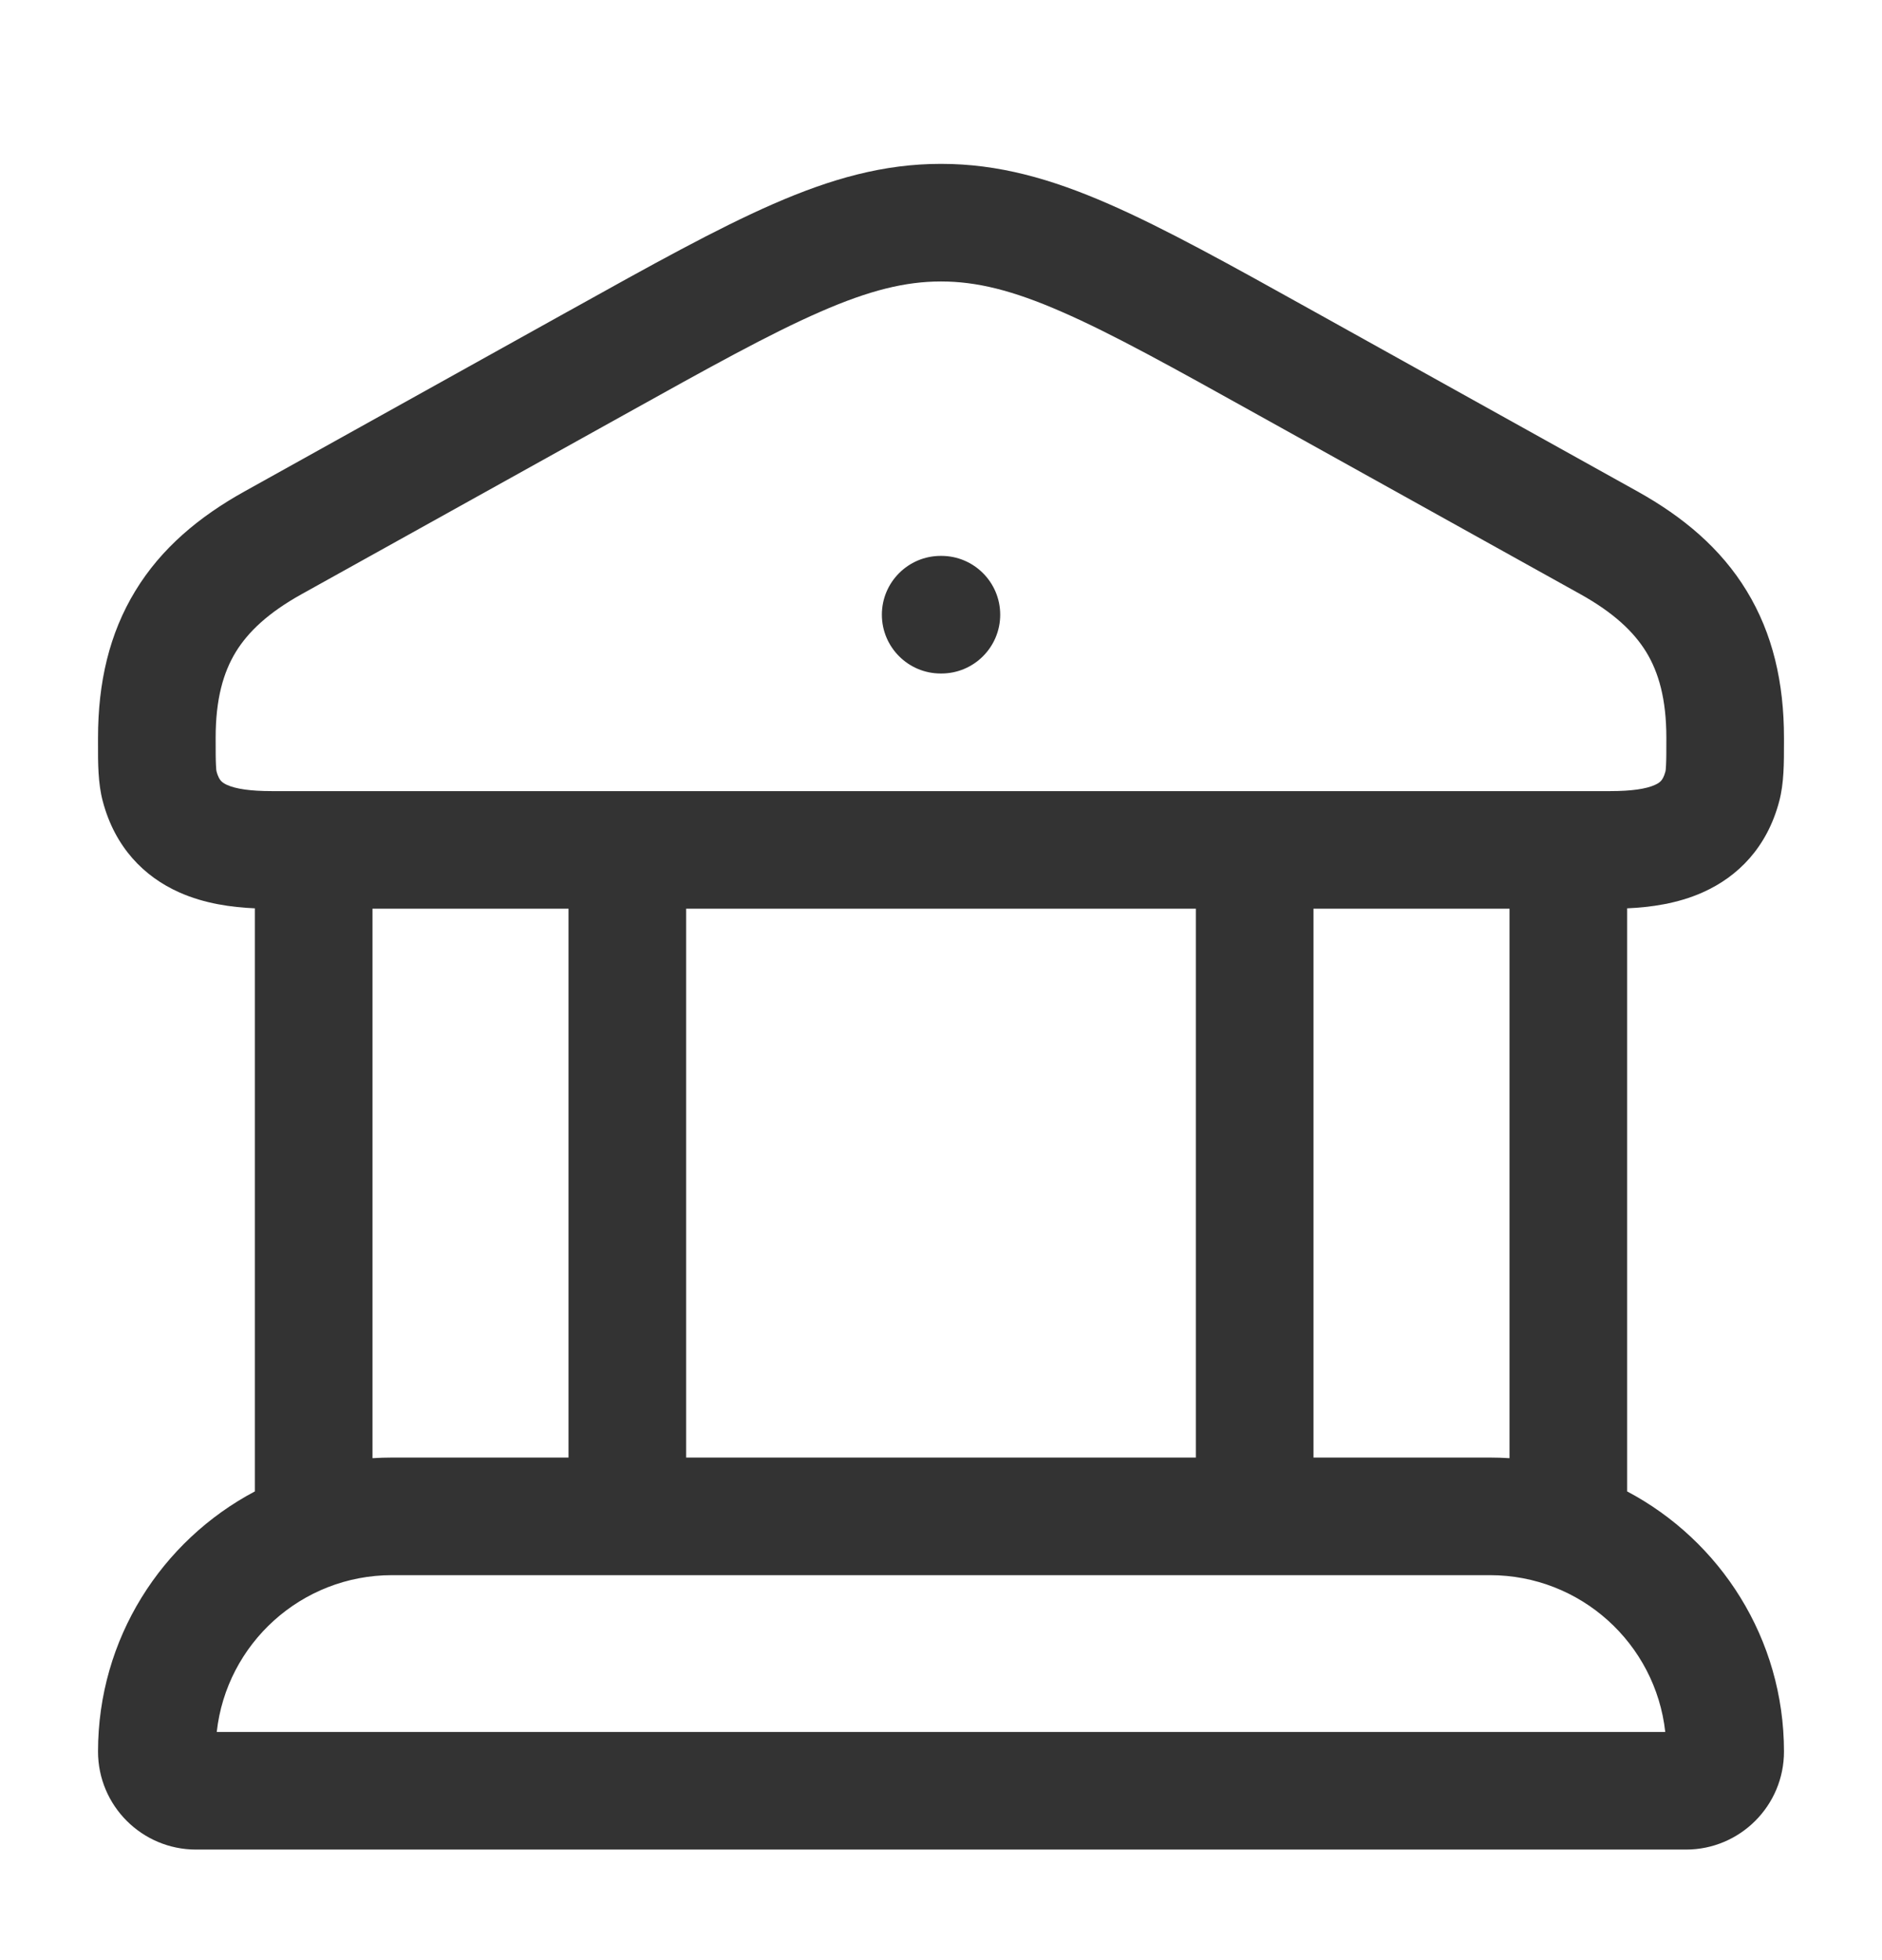 <svg width="24" height="25" viewBox="0 0 24 25" fill="none" xmlns="http://www.w3.org/2000/svg">
<g id="Banche">
<path id="Vector (Stroke)" fill-rule="evenodd" clip-rule="evenodd" d="M10.46 3.977C9.815 4.258 9.044 4.687 7.955 5.293L3.845 7.579C3.423 7.814 3.166 8.056 3.006 8.317C2.849 8.575 2.75 8.914 2.75 9.409C2.75 9.578 2.75 9.68 2.754 9.757C2.756 9.812 2.76 9.833 2.761 9.837C2.761 9.837 2.761 9.837 2.761 9.837C2.78 9.911 2.804 9.943 2.816 9.957C2.829 9.972 2.852 9.992 2.897 10.012C3.007 10.061 3.188 10.09 3.469 10.09H20.531C20.811 10.09 20.993 10.061 21.102 10.012C21.148 9.992 21.171 9.972 21.184 9.957C21.196 9.943 21.22 9.911 21.239 9.837C21.24 9.833 21.244 9.812 21.246 9.757C21.25 9.68 21.25 9.578 21.25 9.409C21.25 8.915 21.151 8.575 20.994 8.317C20.834 8.056 20.576 7.814 20.155 7.579C20.155 7.579 20.155 7.579 20.155 7.579L16.045 5.293C14.956 4.687 14.185 4.258 13.54 3.977C12.91 3.701 12.451 3.59 12 3.59C11.549 3.59 11.09 3.701 10.46 3.977ZM9.86 2.602C10.601 2.278 11.271 2.09 12 2.09C12.729 2.09 13.399 2.278 14.14 2.602C14.859 2.916 15.693 3.38 16.742 3.964L20.884 6.269C21.46 6.59 21.943 6.992 22.274 7.536C22.607 8.082 22.75 8.707 22.75 9.409C22.75 9.431 22.75 9.453 22.75 9.475C22.75 9.73 22.751 9.989 22.689 10.221C22.535 10.805 22.165 11.181 21.713 11.382C21.39 11.526 21.045 11.572 20.75 11.585V19.022C21.939 19.651 22.75 20.901 22.75 22.34C22.75 23.03 22.19 23.59 21.5 23.59H2.5C1.81 23.59 1.25 23.03 1.25 22.34C1.25 20.901 2.061 19.651 3.25 19.022V11.585C2.955 11.572 2.61 11.526 2.287 11.382C1.835 11.181 1.466 10.805 1.311 10.221C1.249 9.99 1.249 9.73 1.25 9.475C1.25 9.453 1.25 9.431 1.25 9.409C1.25 8.707 1.393 8.082 1.726 7.536C2.057 6.992 2.539 6.59 3.116 6.269L7.225 3.982L7.258 3.964C8.307 3.38 9.141 2.916 9.86 2.602ZM4.75 11.59V18.598C4.833 18.593 4.916 18.59 5 18.59H7.25V11.59H4.75ZM8.75 11.59V18.59H15.25V11.59H8.75ZM16.75 11.59V18.59H19C19.084 18.59 19.167 18.593 19.25 18.598V11.59H16.75ZM11.246 7.84C11.246 7.426 11.582 7.09 11.996 7.09H12.005C12.419 7.09 12.755 7.426 12.755 7.84C12.755 8.254 12.419 8.59 12.005 8.59H11.996C11.582 8.59 11.246 8.254 11.246 7.84ZM2.764 22.09H21.236C21.112 20.965 20.158 20.09 19 20.09H5C3.842 20.09 2.888 20.965 2.764 22.09Z" fill="#333333"/>
</g>
</svg>
